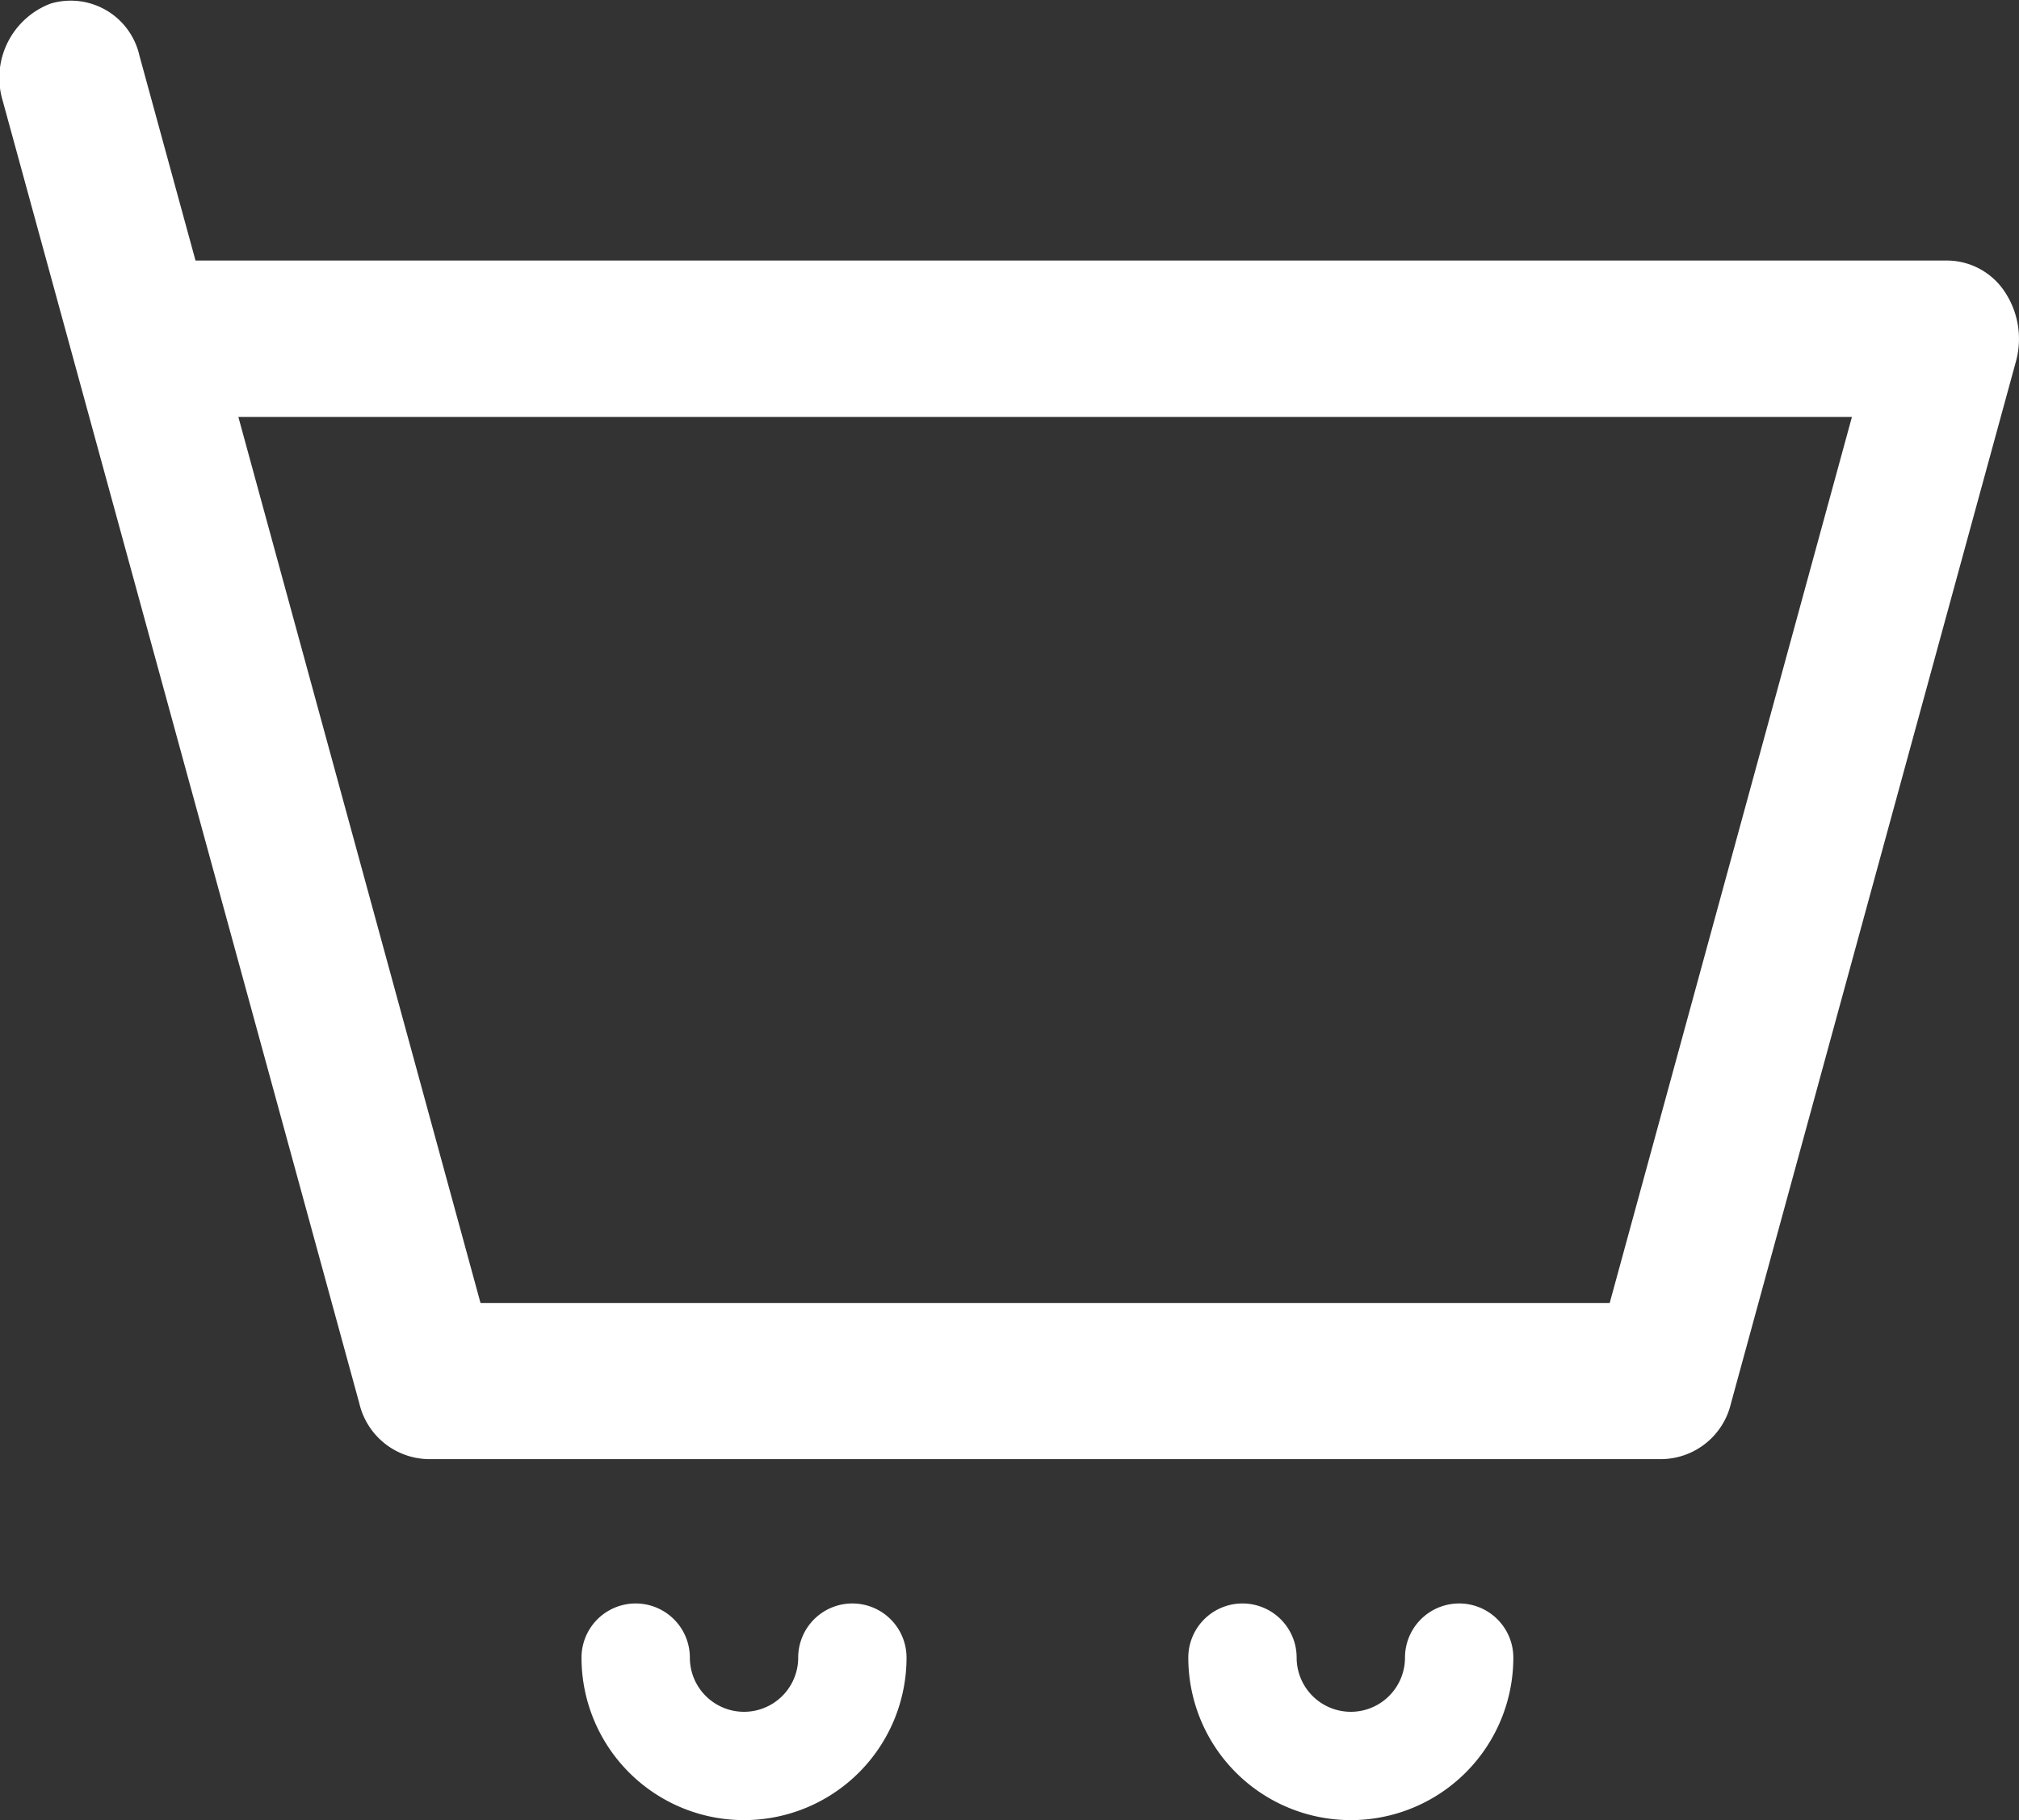 <?xml version="1.0" encoding="UTF-8"?> <svg xmlns="http://www.w3.org/2000/svg" width="27.953" height="25.205" viewBox="0 0 27.953 25.205"><rect x="0" y="0" width="27.953" height="25.205" fill="#333333" stroke="none"/><path d="M29.258,6.794a.962.962,0,0,0-.792-.436H4.207L3.431,3.522A.975.975,0,0,0,2.2,2.8a1.1,1.1,0,0,0-.662,1.347L6.475,22.184a1,1,0,0,0,.944.771h17.1a1,1,0,0,0,.946-.771L29.412,7.75A1.177,1.177,0,0,0,29.258,6.794Zm-5.472,14H8.153L4.8,8.523H27.14Z" transform="translate(-1.5 -2.75)" fill="#fff"></path><path d="M11,18.75a.75.75,0,0,0-.75.75.75.75,0,0,1-1.5,0,.75.75,0,0,0-1.5,0,2.25,2.25,0,0,0,4.5,0A.75.75,0,0,0,11,18.75Z" transform="translate(0.801 3.454)" fill="#fff"></path><path d="M17,18.75a.75.75,0,0,0-.75.75.75.75,0,0,1-1.5,0,.75.75,0,0,0-1.5,0,2.25,2.25,0,0,0,4.5,0A.75.75,0,0,0,17,18.75Z" transform="translate(3.202 3.454)" fill="#fff"></path></svg> 